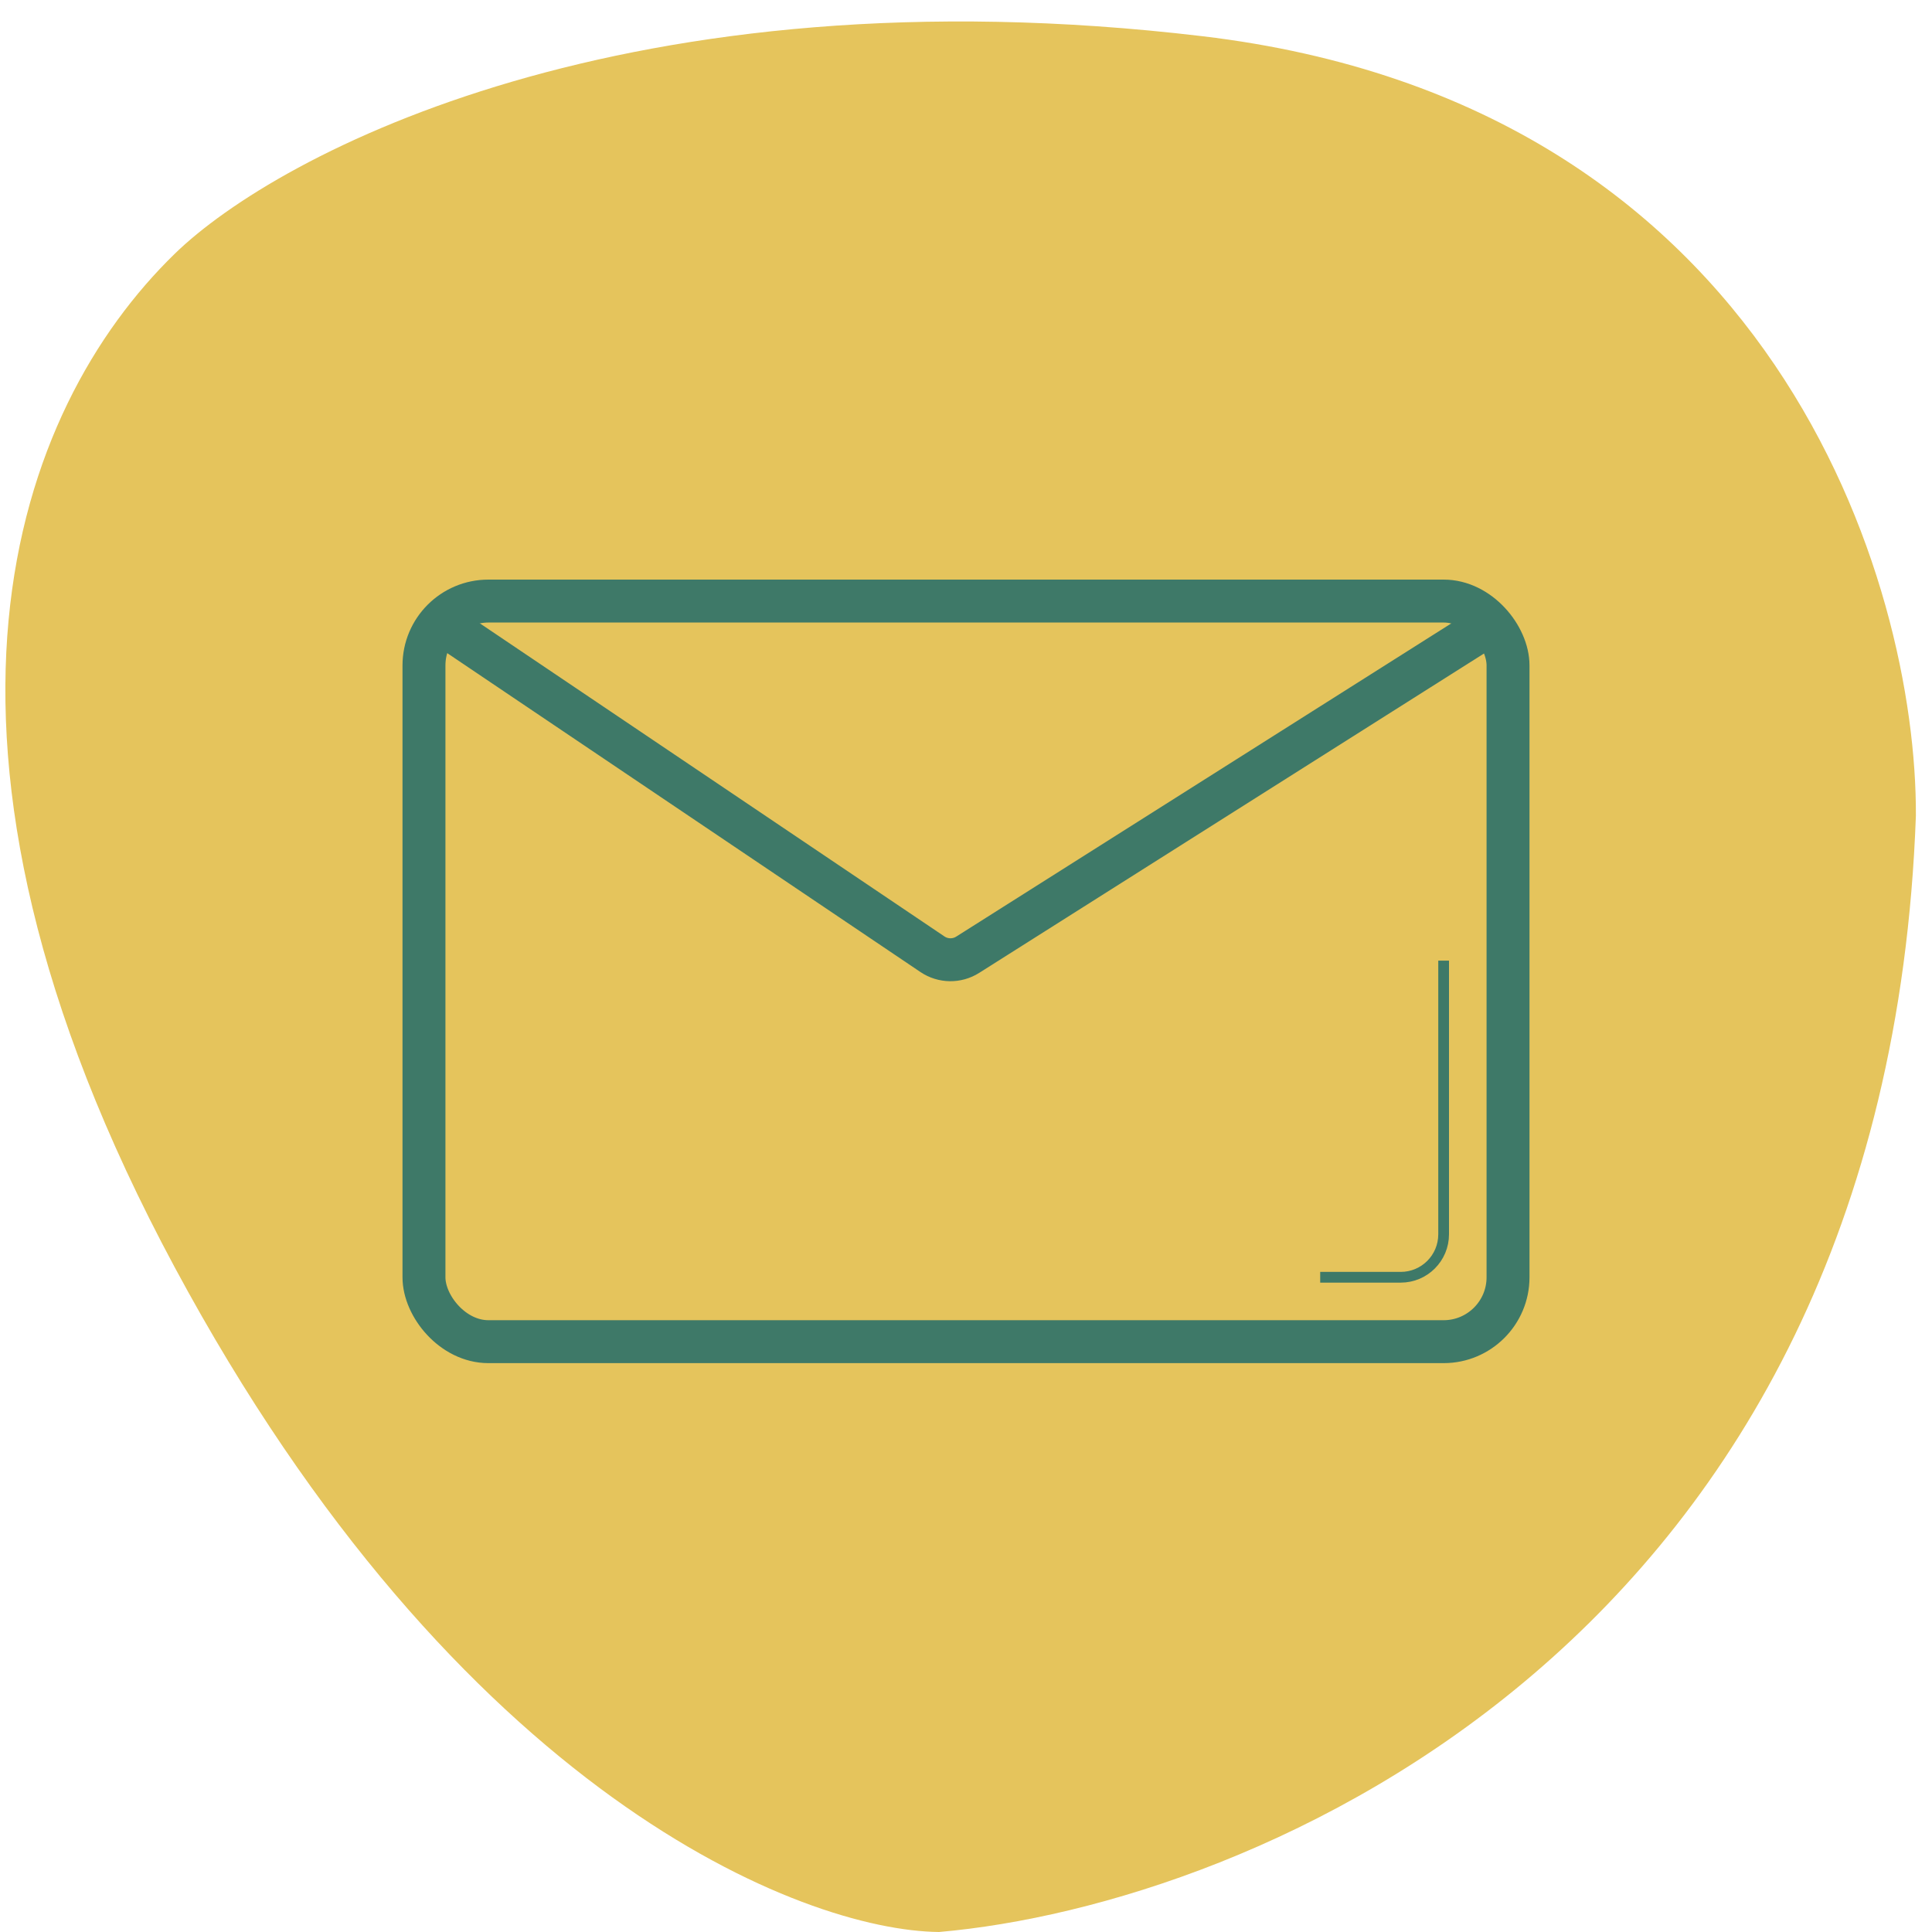 <svg width="180" height="180" viewBox="0 0 180 180" fill="none" xmlns="http://www.w3.org/2000/svg">
<g clip-path="url(#clip0_590_3491)">
<path d="M112.022 3.373C165.454 9.724 178.603 54.44 178.499 76.004C175.703 153.101 116.662 177.458 87.491 180C74.778 179.869 42.736 167.297 16.27 118.059C-10.196 68.82 1.477 38.066 16.27 23.653C25.925 14.246 58.591 -2.979 112.022 3.373Z" fill="#E5C45C"/>
<rect x="39.5" y="56" width="101" height="69" rx="6" stroke="#3E7968" stroke-width="4"/>
<path d="M134.5 89.5V115C134.5 117.209 132.709 119 130.5 119H123" stroke="#3E7968"/>
<path d="M42.5 59L86.875 88.905C87.862 89.57 89.15 89.589 90.156 88.953L137.5 59" stroke="#3E7968" stroke-width="4"/>
</g>
<defs>
<clipPath id="clip0_590_3491">
<rect width="180" height="180" fill="white"/>
</clipPath>
</defs>
</svg>
